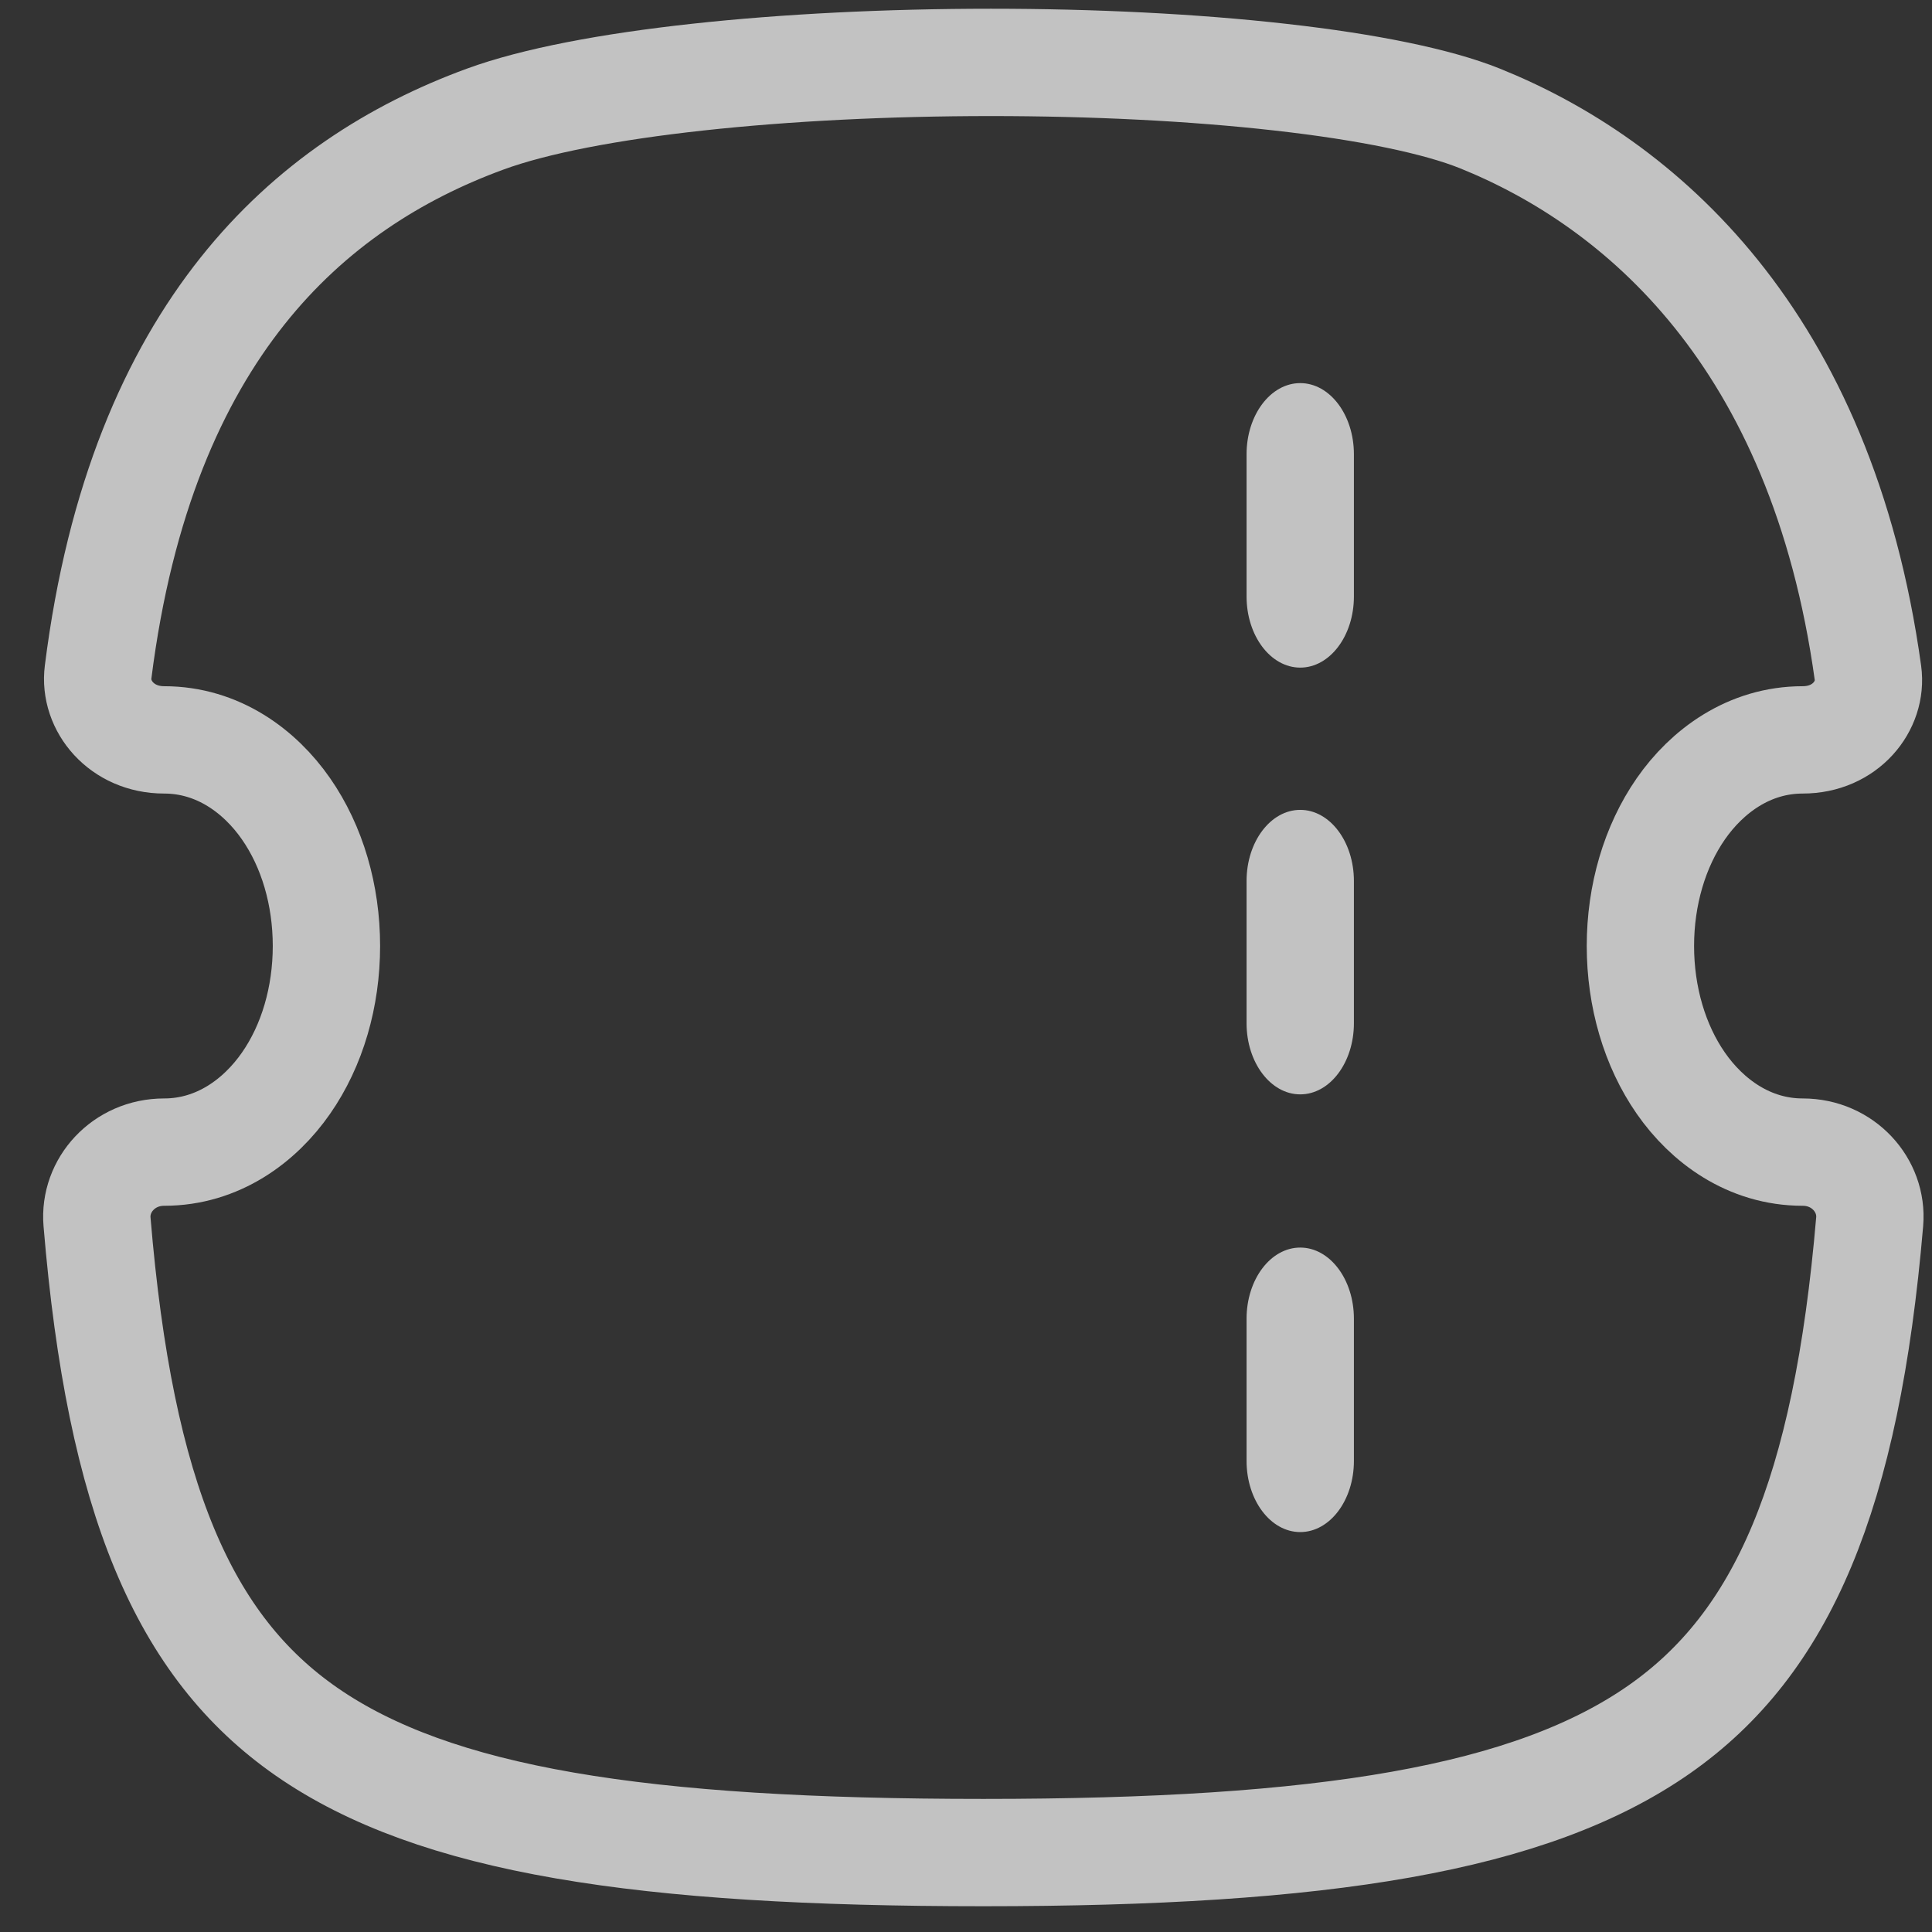 <svg width="27" height="27" viewBox="0 0 27 27" fill="none" xmlns="http://www.w3.org/2000/svg">
<rect x="0" y="0" width="27" height="27" fill="#333333" stroke="none"/>
<g clip-path="url(#clip0_227_3204)">
<path d="M13.744 25.89C8.96 25.89 6.073 25.443 4.283 24.2C2.574 23.013 1.678 20.951 1.356 17.075C1.313 16.566 1.728 16.101 2.294 16.101C3.045 16.101 3.633 15.662 3.997 15.138C4.364 14.612 4.562 13.931 4.562 13.22C4.562 12.51 4.364 11.83 3.997 11.303C3.633 10.779 3.045 10.34 2.294 10.34C1.7 10.34 1.311 9.864 1.371 9.393C1.676 6.972 2.432 5.272 3.386 4.071C4.339 2.871 5.53 2.122 6.782 1.664C8.166 1.157 10.962 0.872 13.848 0.872C15.27 0.872 16.676 0.941 17.889 1.078C19.122 1.216 20.091 1.418 20.679 1.654C22.907 2.551 25.455 4.711 26.105 9.405C26.168 9.864 25.79 10.34 25.193 10.34C24.442 10.34 23.854 10.779 23.49 11.303C23.124 11.83 22.925 12.51 22.925 13.22C22.925 13.931 23.124 14.612 23.49 15.138C23.854 15.662 24.442 16.101 25.193 16.101C25.758 16.101 26.172 16.566 26.129 17.073C25.803 20.898 24.906 22.965 23.192 24.166C21.4 25.42 18.514 25.89 13.744 25.89Z" stroke="white" stroke-opacity="0.7" stroke-width="1.5" stroke-linecap="round" stroke-linejoin="round"/>
<path fill-rule="evenodd" clip-rule="evenodd" d="M18.921 6.348C18.921 5.799 18.585 5.354 18.171 5.354C17.757 5.354 17.421 5.799 17.421 6.348V8.336C17.421 8.885 17.757 9.33 18.171 9.33C18.585 9.33 18.921 8.885 18.921 8.336V6.348ZM18.921 12.312C18.921 11.763 18.585 11.318 18.171 11.318C17.757 11.318 17.421 11.763 17.421 12.312V14.3C17.421 14.849 17.757 15.294 18.171 15.294C18.585 15.294 18.921 14.849 18.921 14.3V12.312Z" fill="white" fill-opacity="0.7"/>
<path d="M18.921 18.429C18.921 17.88 18.585 17.435 18.171 17.435C17.757 17.435 17.421 17.88 17.421 18.429V20.417C17.421 20.966 17.757 21.411 18.171 21.411C18.585 21.411 18.921 20.966 18.921 20.417V18.429Z" fill="white" fill-opacity="0.7"/>
</g>
<defs>
<clipPath id="clip0_227_3204">
<rect width="27" height="27" fill="white" transform="translate(0.004)"/>
</clipPath>
</defs>
</svg>

